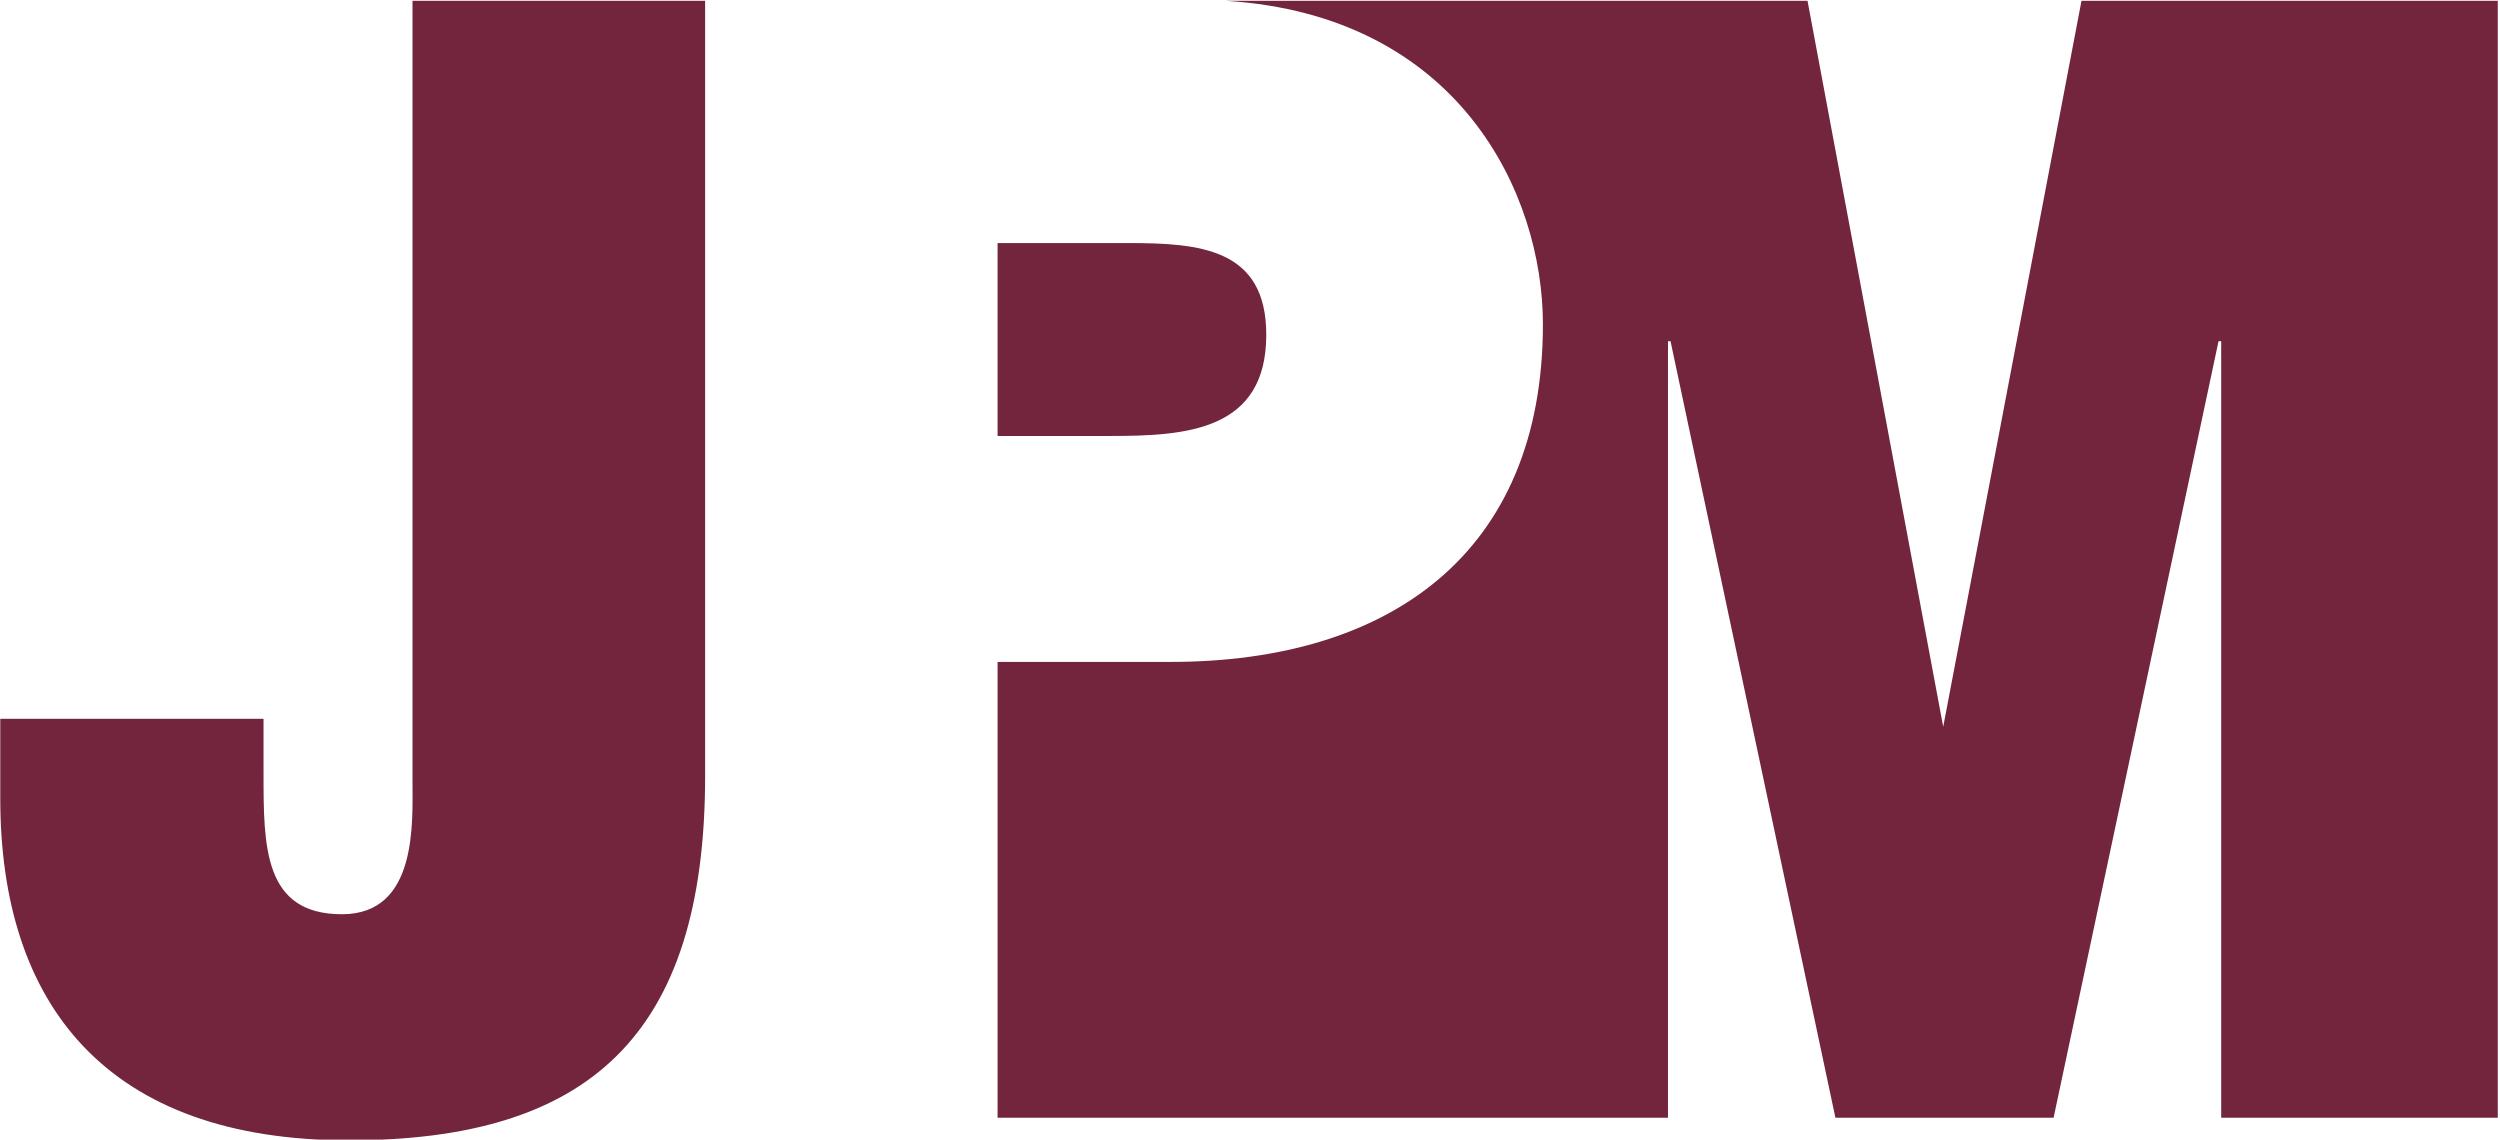 <svg viewBox="0 0 2808 1280" xmlns="http://www.w3.org/2000/svg"><g fill="#72253d"><path d="m792 871.47c0 294.33-133 409.35-400.43 409.35-270.23 0-391.26-150.9-391.26-384v-89.47h295.69v61.25c0 82.12 0 158.27 88.12 158.27 85.22 0 79.2-103 79.2-150.88v-875.12h328.68z"/><path d="m1422.28 376c0-97.09-74.69-103-155.39-103h-146.41v216.68h127.07c85.13 0 174.73-6 174.73-113.65"/><path d="m2337.94.87-155.33 815.43-152.41-815.43h-654c263.19 16.13 356.8 217.13 356.8 363.27 0 258.39-173.3 379.32-418.19 379.32h-194.33v512h753v-872.2h2.86l185.2 872.15h245.06l185.24-872.15h3v872.15h310.66v-1254.54z"/></g></svg>